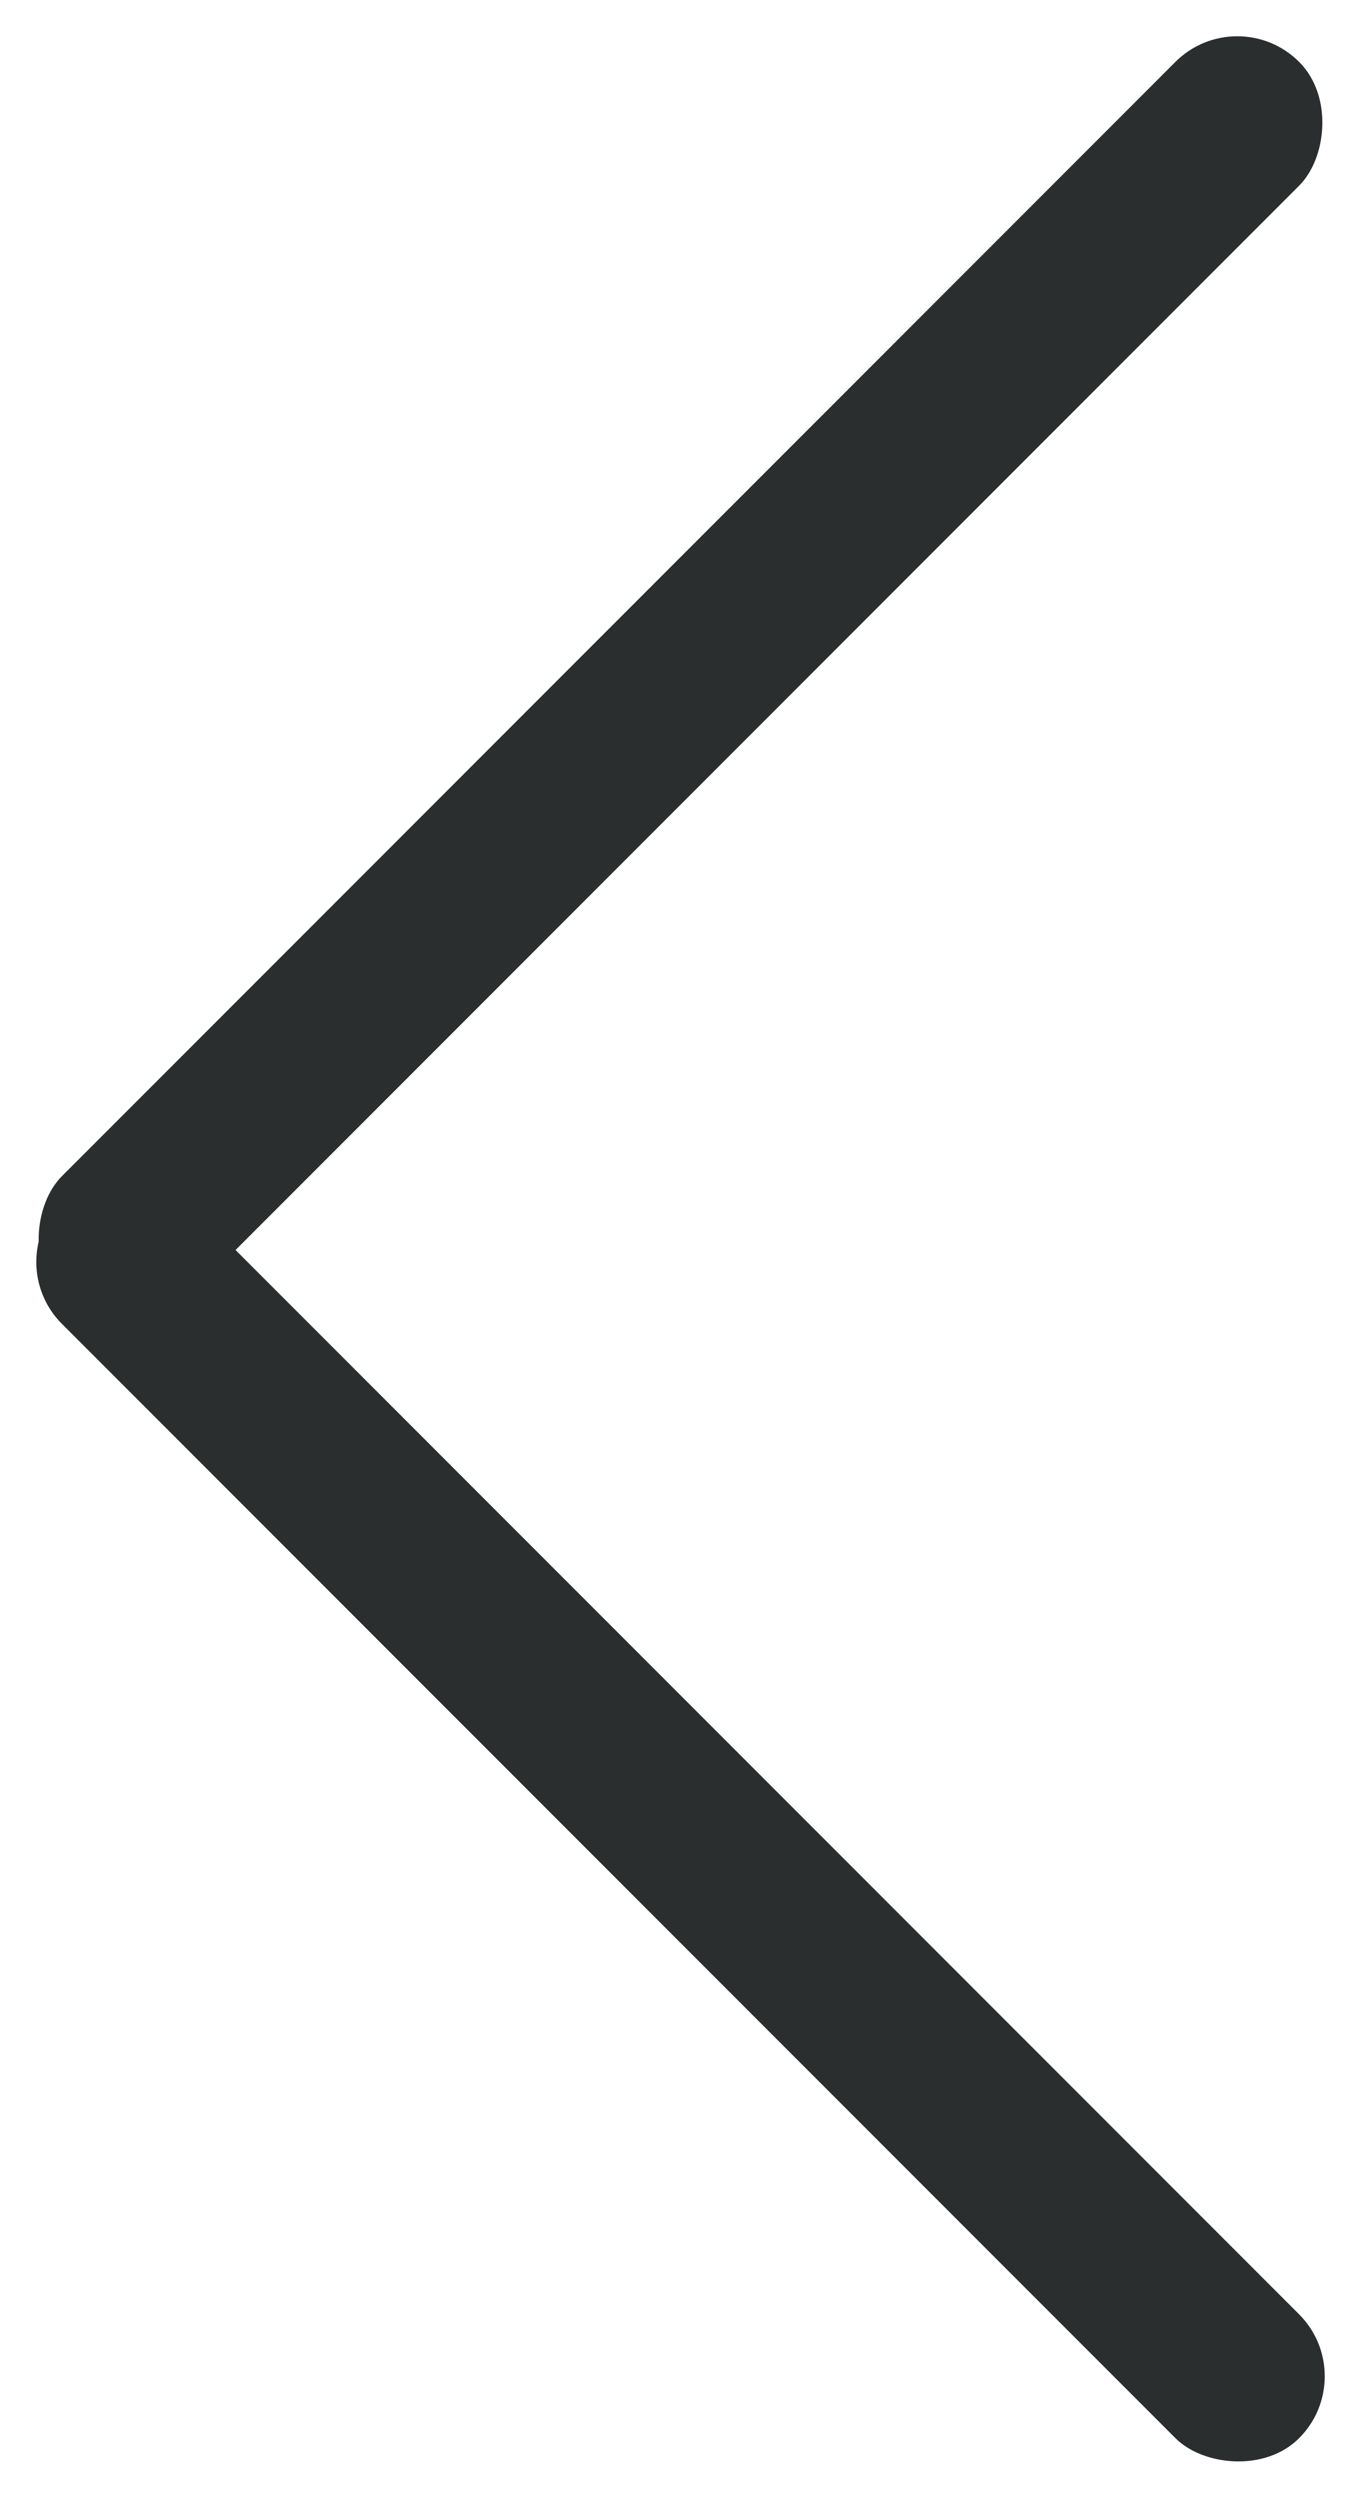 <svg xmlns="http://www.w3.org/2000/svg" width="14.709" height="27" viewBox="0 0 14.709 27">
    <g>
        <rect data-name="사각형 40" width="1.891" height="18.91" rx=".946" transform="rotate(45 6.686 16.141)" style="fill:#2b2e2e"/>
        <rect data-name="사각형 41" width="1.891" height="18.91" rx=".946" transform="rotate(-45 16.452 6.814)" style="fill:#2b2e2e"/>
    </g>
</svg>
